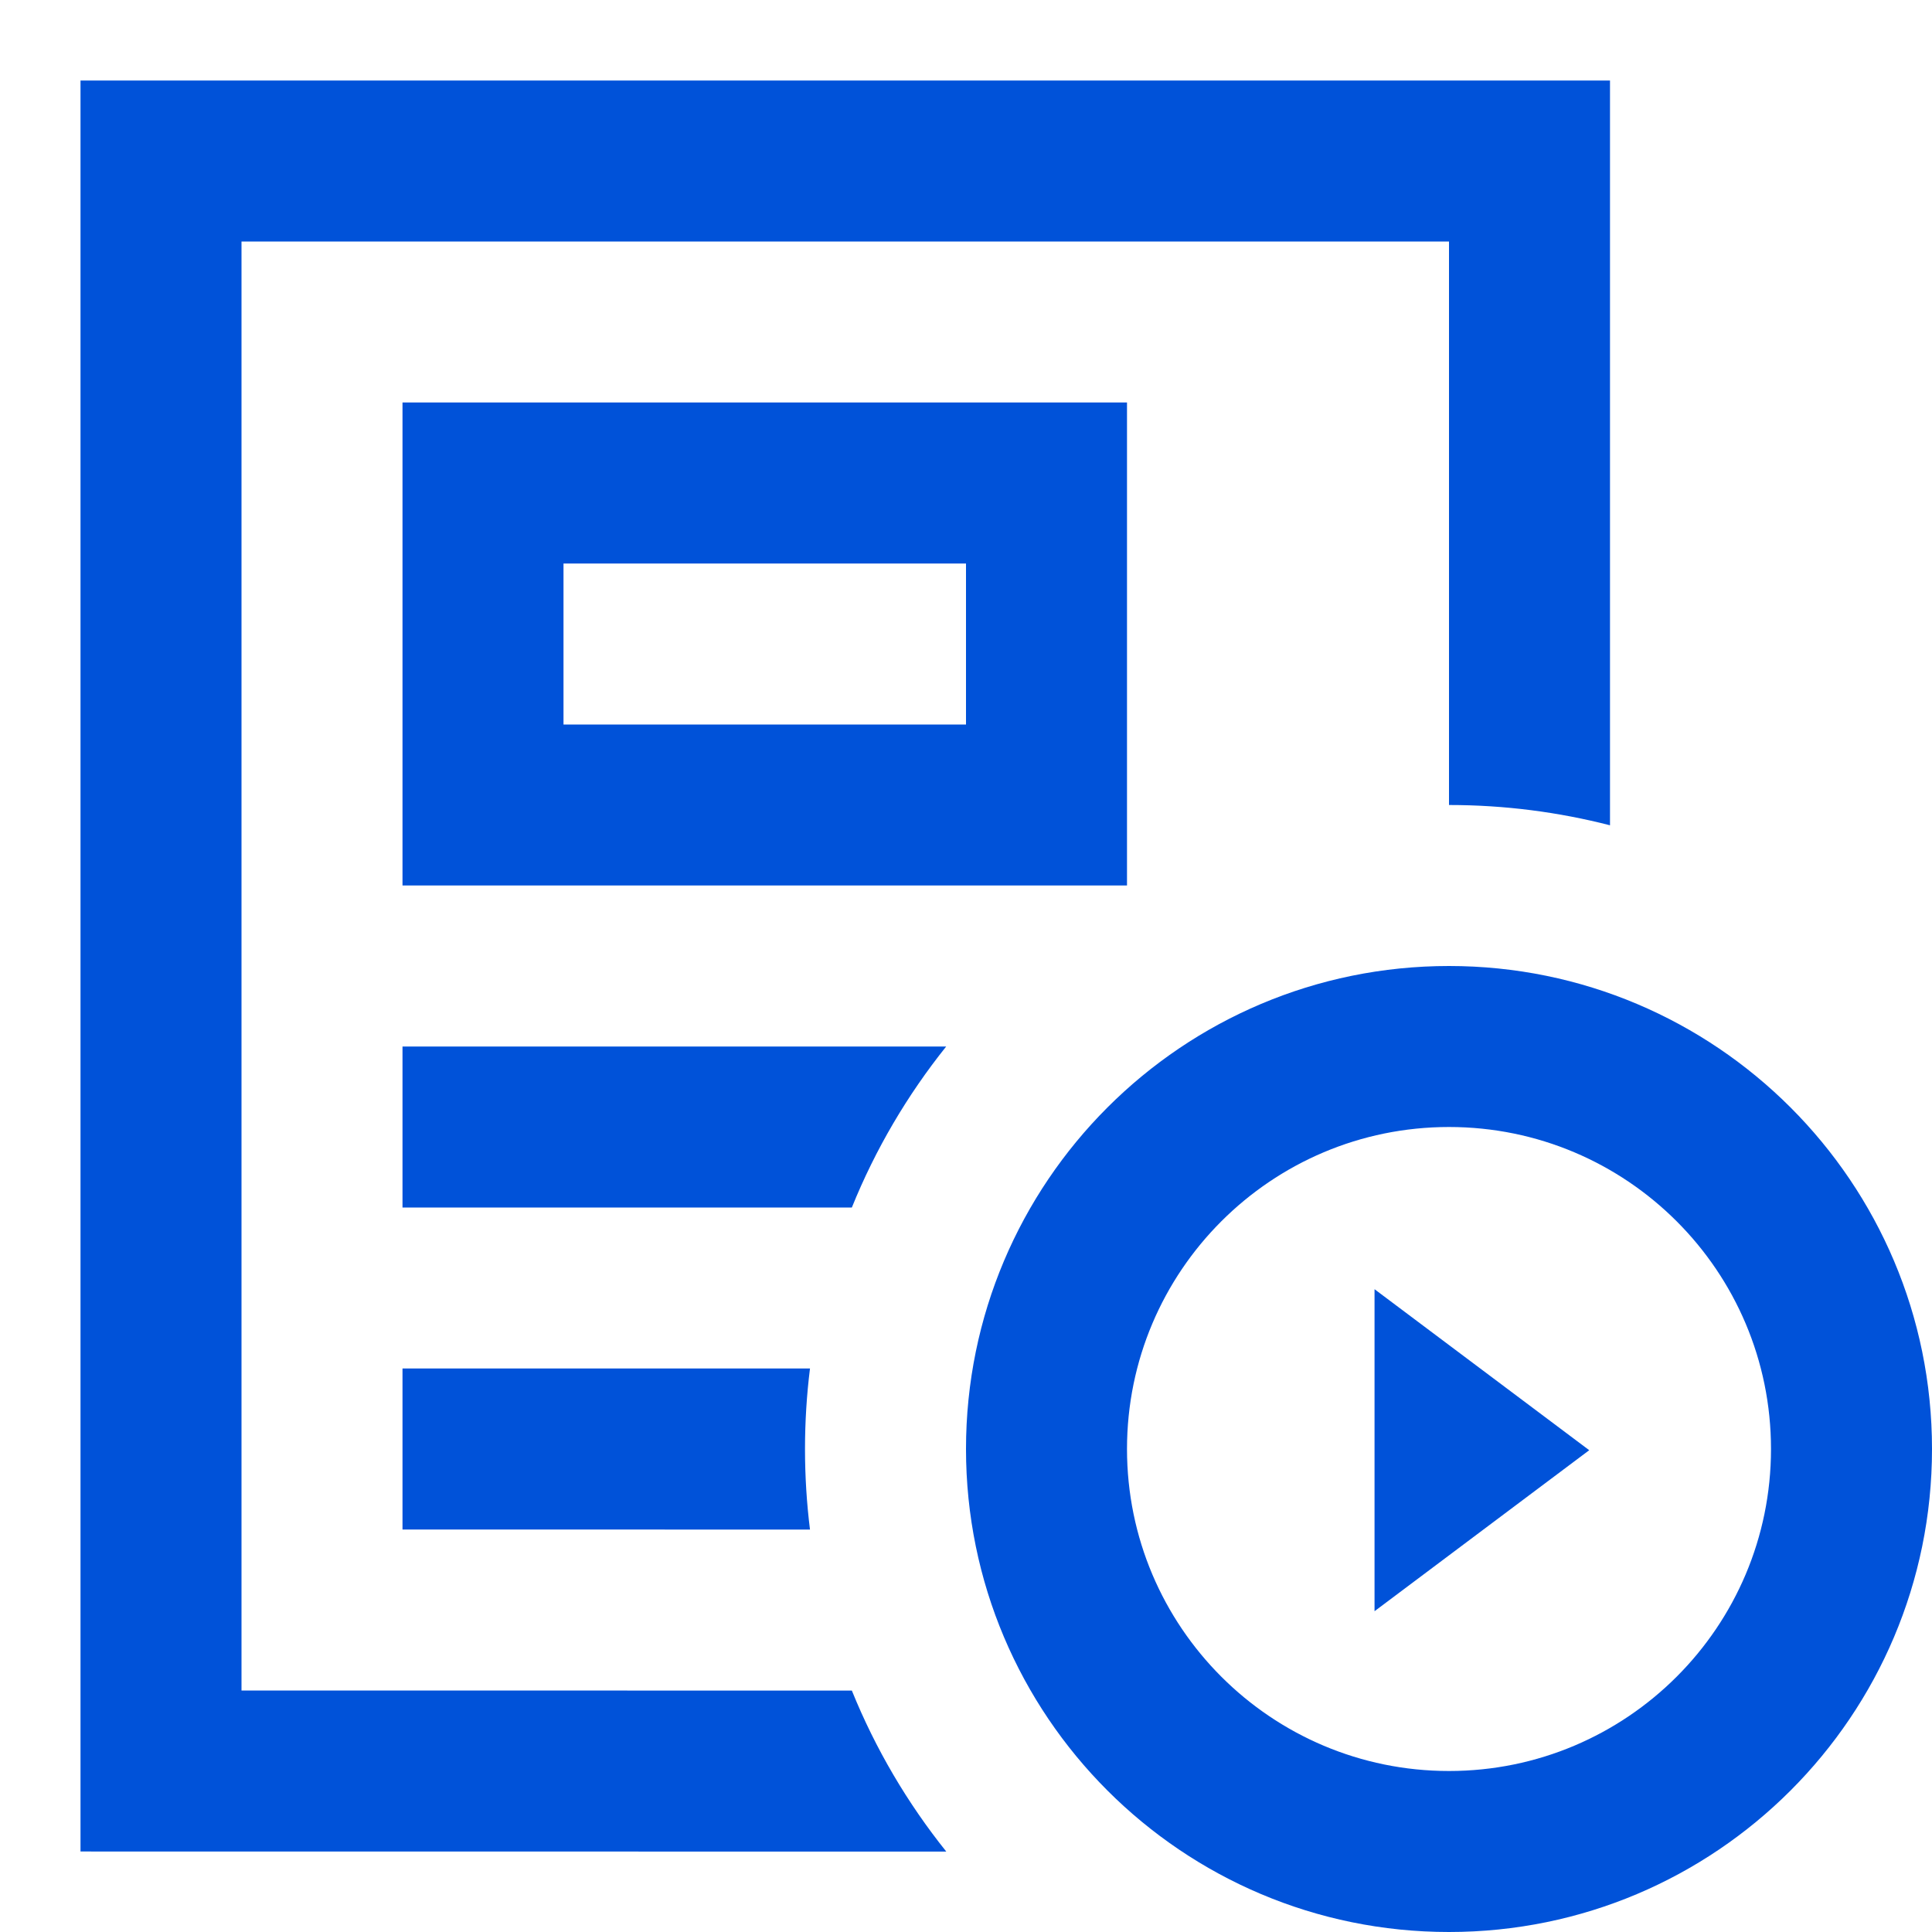 <?xml version="1.0" encoding="UTF-8"?>
<svg width="24px" height="24px" viewBox="0 0 24 24" version="1.1" xmlns="http://www.w3.org/2000/svg" xmlns:xlink="http://www.w3.org/1999/xlink">
    <title>内容外发 蓝色-24</title>
    <g id="内容外发-蓝色-24" stroke="none" stroke-width="1" fill="none" fill-rule="evenodd">
        <path d="M18,12 C21.314,12 24,14.686 24,18 C24,21.314 21.314,24 18,24 C14.686,24 12,21.314 12,18 C12,14.686 14.686,12 18,12 Z M20,1 L20,10.252 C19.361,10.088 18.691,10 18,10 L18,3 L3,3 L3,21 L10.582,21.001 C10.876,21.727 11.273,22.399 11.755,23.001 L1,23 L1,1 L20,1 Z M18,14 C15.791,14 14,15.791 14,18 C14,20.209 15.791,22 18,22 C20.209,22 22,20.209 22,18 C22,15.791 20.209,14 18,14 Z M17.075,16.015 L19.742,18.015 L17.075,20.015 L17.075,16.015 Z M10.062,17 C10.021,17.328 10,17.661 10,18 C10,18.339 10.021,18.673 10.062,19.001 L5,19 L5,17 L10.062,17 Z M11.754,13 C11.272,13.602 10.875,14.275 10.582,15 L5,15 L5,13 L11.754,13 Z M14,5 L14,11 L5,11 L5,5 L14,5 Z M12,7 L7,7 L7,9 L12,9 L12,7 Z" id="形状结合" fill="#0052d9" fill-rule="nonzero"></path>
        <rect id="矩形" x="0" y="0" width="24" height="24"></rect>
    </g>
</svg>